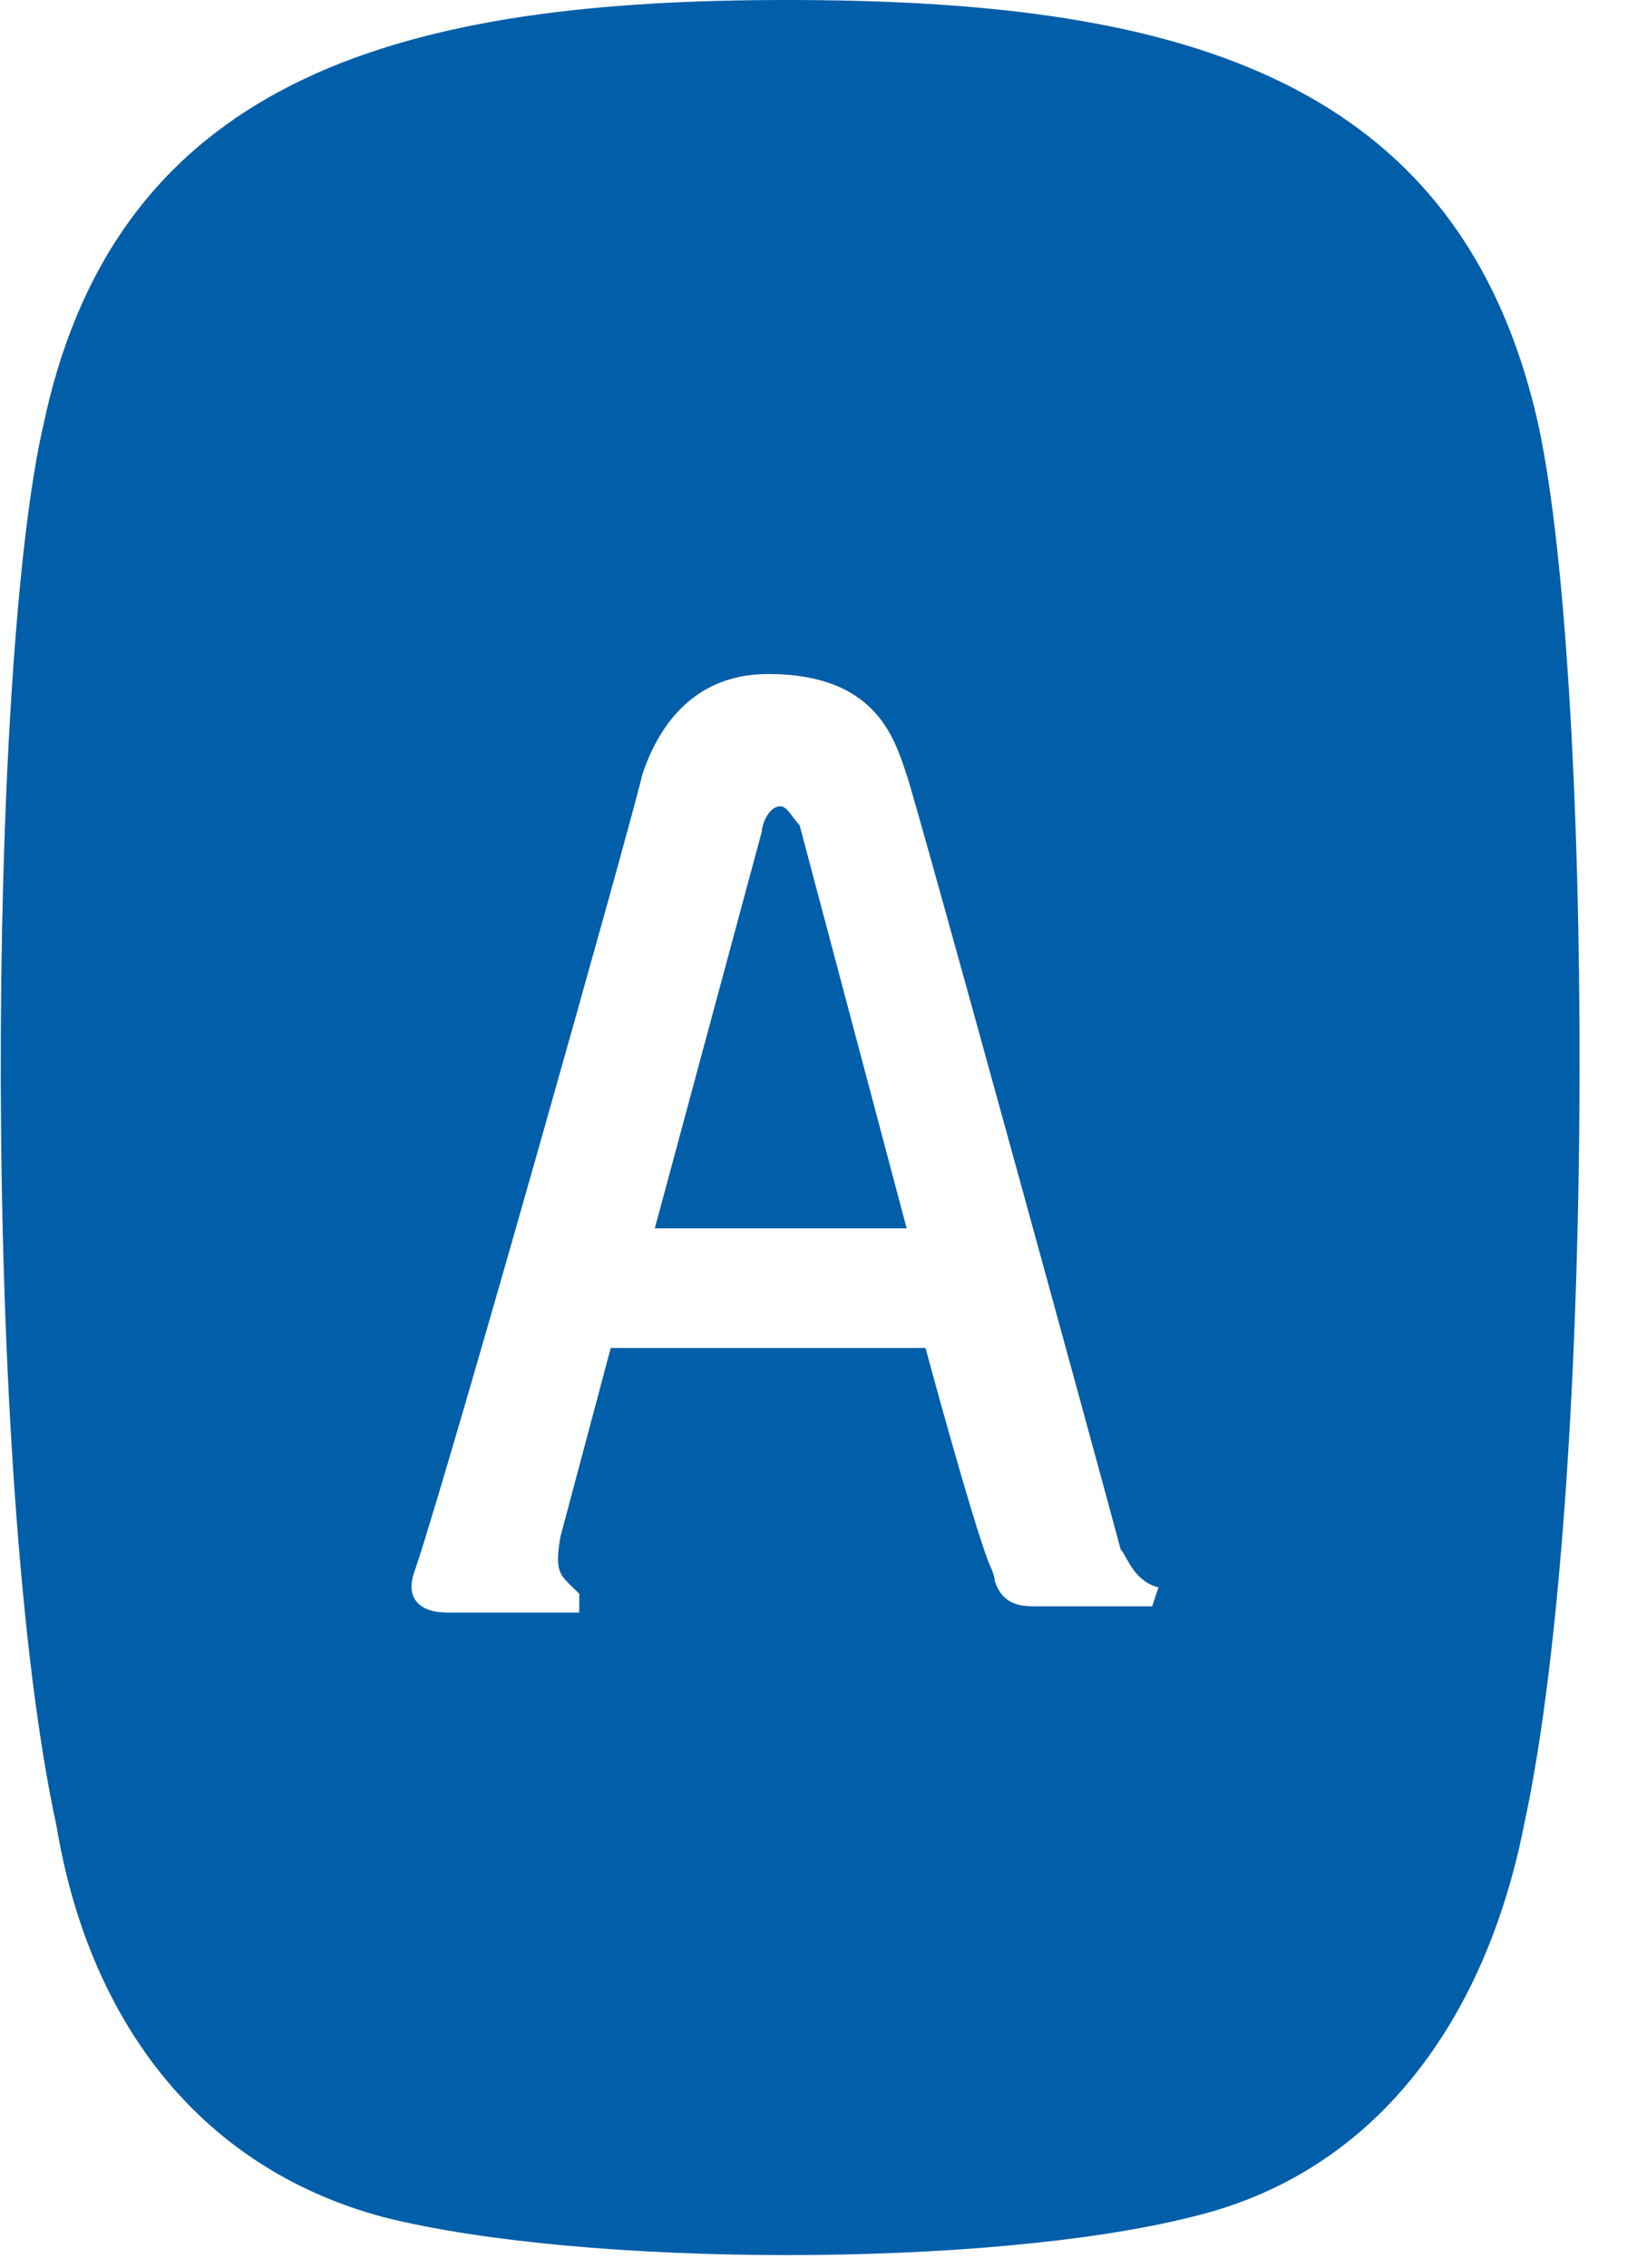 <?xml version="1.0" encoding="UTF-8"?> <!-- Generator: Adobe Illustrator 22.0.1, SVG Export Plug-In . SVG Version: 6.00 Build 0) --> <svg xmlns="http://www.w3.org/2000/svg" xmlns:xlink="http://www.w3.org/1999/xlink" id="Слой_1" x="0px" y="0px" viewBox="0 0 26 36" style="enable-background:new 0 0 26 36;" xml:space="preserve"> <style type="text/css"> .st0{fill:#015EA9;} </style> <path class="st0" d="M12.4,12.8c-0.2,0-0.3,0.3-0.3,0.4l-1.7,6.3h4l-1.7-6.4C12.6,13,12.5,12.8,12.4,12.8"></path> <path class="st0" d="M0.7,6.7C1.9,1.1,6.6,0,12.5,0c6,0,10.6,1.1,11.9,6.6c0.9,3.8,1,16.9-0.2,22.4c-0.6,3-2.3,5.5-5.3,6.2 c-3.2,0.8-9.6,0.8-12.8,0c-3-0.8-4.7-3.2-5.2-6.2C-0.3,23.5-0.2,10.5,0.7,6.7z M18.3,25.5L18.3,25.5l0.1-0.3 c-0.4-0.1-0.5-0.5-0.6-0.6c-0.4-1.5-3.2-11.7-3.4-12.3c-0.2-0.6-0.5-1.6-2.2-1.6c-1.3,0-1.8,1-2,1.6c-0.1,0.5-3,10.8-3.6,12.6 c-0.2,0.5,0.1,0.7,0.5,0.7h2.1v-0.3C8.9,25,8.8,25,8.9,24.4l0.8-3h5c0,0,0.7,2.6,1,3.4c0,0,0.1,0.2,0.1,0.3c0.1,0.3,0.3,0.4,0.6,0.4 H18.3z"></path> </svg> 